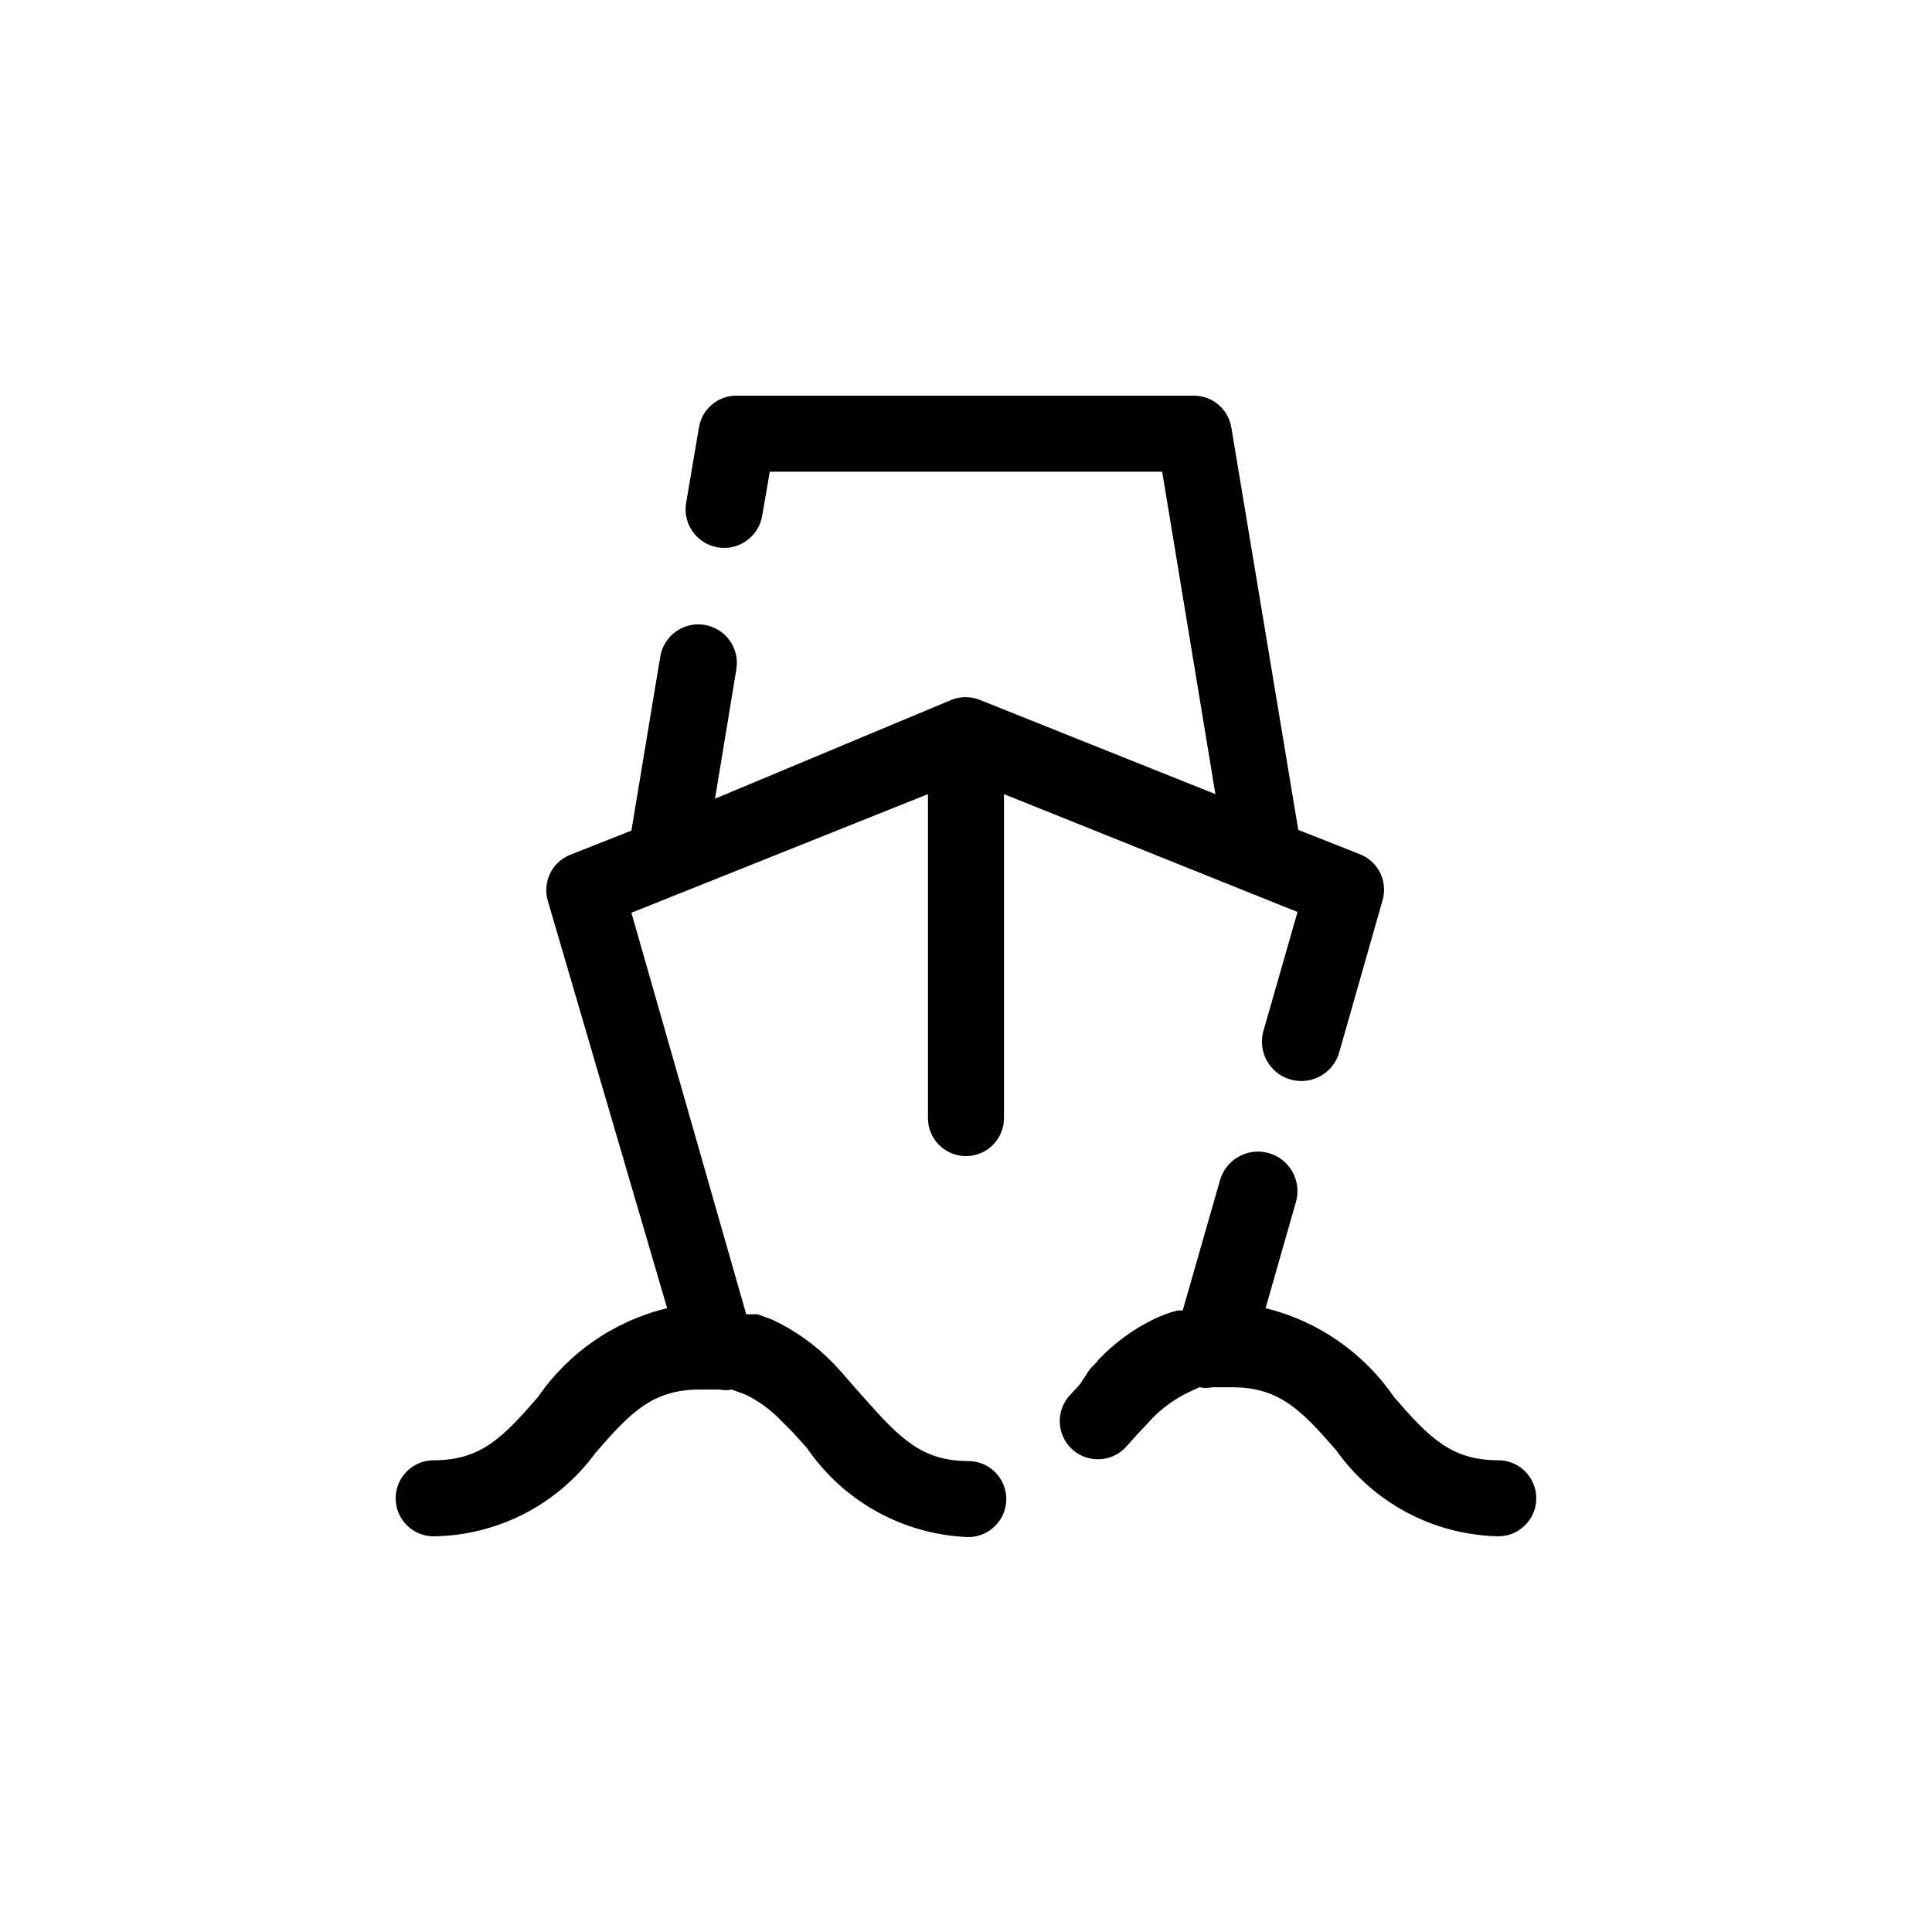 <?xml version="1.0" encoding="UTF-8"?>
<!-- Uploaded to: SVG Repo, www.svgrepo.com, Generator: SVG Repo Mixer Tools -->
<svg fill="#000000" width="800px" height="800px" version="1.1" viewBox="144 144 512 512" xmlns="http://www.w3.org/2000/svg">
 <path d="m389.92 440.3v-85.852l-78.594 31.438 30.43 106.41h3.023l3.828 1.41c6.117 2.856 11.652 6.816 16.324 11.688l2.418 2.621 2.418 2.82 3.223 3.629c9.473 10.68 15.316 16.727 27.609 16.727 5.566 0 10.078 4.512 10.078 10.074 0 5.566-4.512 10.078-10.078 10.078-17.172-0.645-33.023-9.391-42.723-23.578l-3.828-4.231-2.621-2.621c-2.762-2.981-6.039-5.438-9.672-7.258l-3.828-1.41c-1.062 0.223-2.16 0.223-3.227 0h-5.238c-12.496 0-18.34 6.047-27.609 16.727-10.02 13.734-25.926 21.949-42.922 22.168-5.566 0-10.078-4.512-10.078-10.074 0-5.566 4.512-10.078 10.078-10.078 12.496 0 18.34-6.047 27.609-16.727h-0.004c8.117-11.82 20.32-20.219 34.262-23.578l-31.641-108.02c-1.414-4.93 1.102-10.137 5.844-12.094l16.324-6.449 7.656-46.148c0.949-5.562 6.227-9.309 11.789-8.363 5.566 0.949 9.312 6.227 8.363 11.789l-5.644 34.258 62.676-26.195c2.394-0.953 5.062-0.953 7.457 0l62.473 24.988-14.105-85.445h-103.99l-2.016 11.688c-0.945 5.566-6.223 9.309-11.789 8.363-5.562-0.945-9.309-6.223-8.363-11.789l3.426-20.152c0.898-4.926 5.277-8.441 10.281-8.262h120.91c4.914 0.035 9.086 3.613 9.875 8.465l17.734 106.61 16.324 6.449h-0.004c4.82 1.879 7.434 7.106 6.047 12.09l-11.488 40.305c-1.5 5.566-7.231 8.859-12.797 7.356-5.562-1.5-8.855-7.231-7.356-12.797l9.07-31.641-77.789-31.234v85.852c0 5.562-4.512 10.074-10.074 10.074-5.566 0-10.078-4.512-10.078-10.074zm151.14 90.684c-12.496 0-18.34-6.047-27.609-16.727-8.066-11.781-20.191-20.176-34.059-23.578l8.062-28.215v0.004c1.559-5.566-1.691-11.34-7.258-12.898-5.562-1.559-11.336 1.688-12.895 7.254l-9.875 34.461h-1.41c-2.078 0.555-4.102 1.297-6.047 2.215-5.504 2.652-10.488 6.269-14.711 10.684l-1.008 1.211-1.41 1.41-2.621 4.027-2.418 2.621c-3.949 3.949-3.949 10.355 0 14.309 3.953 3.949 10.355 3.949 14.309 0l3.828-4.231 3.023-3.223v-0.004c2.922-3.117 6.41-5.644 10.277-7.457l2.621-1.211v0.004c1.129 0.238 2.297 0.238 3.426 0h5.238c12.496 0 18.34 6.047 27.609 16.727 9.895 13.961 25.816 22.406 42.926 22.77 5.562 0 10.074-4.512 10.074-10.074 0-5.566-4.512-10.078-10.074-10.078z"/>
</svg>